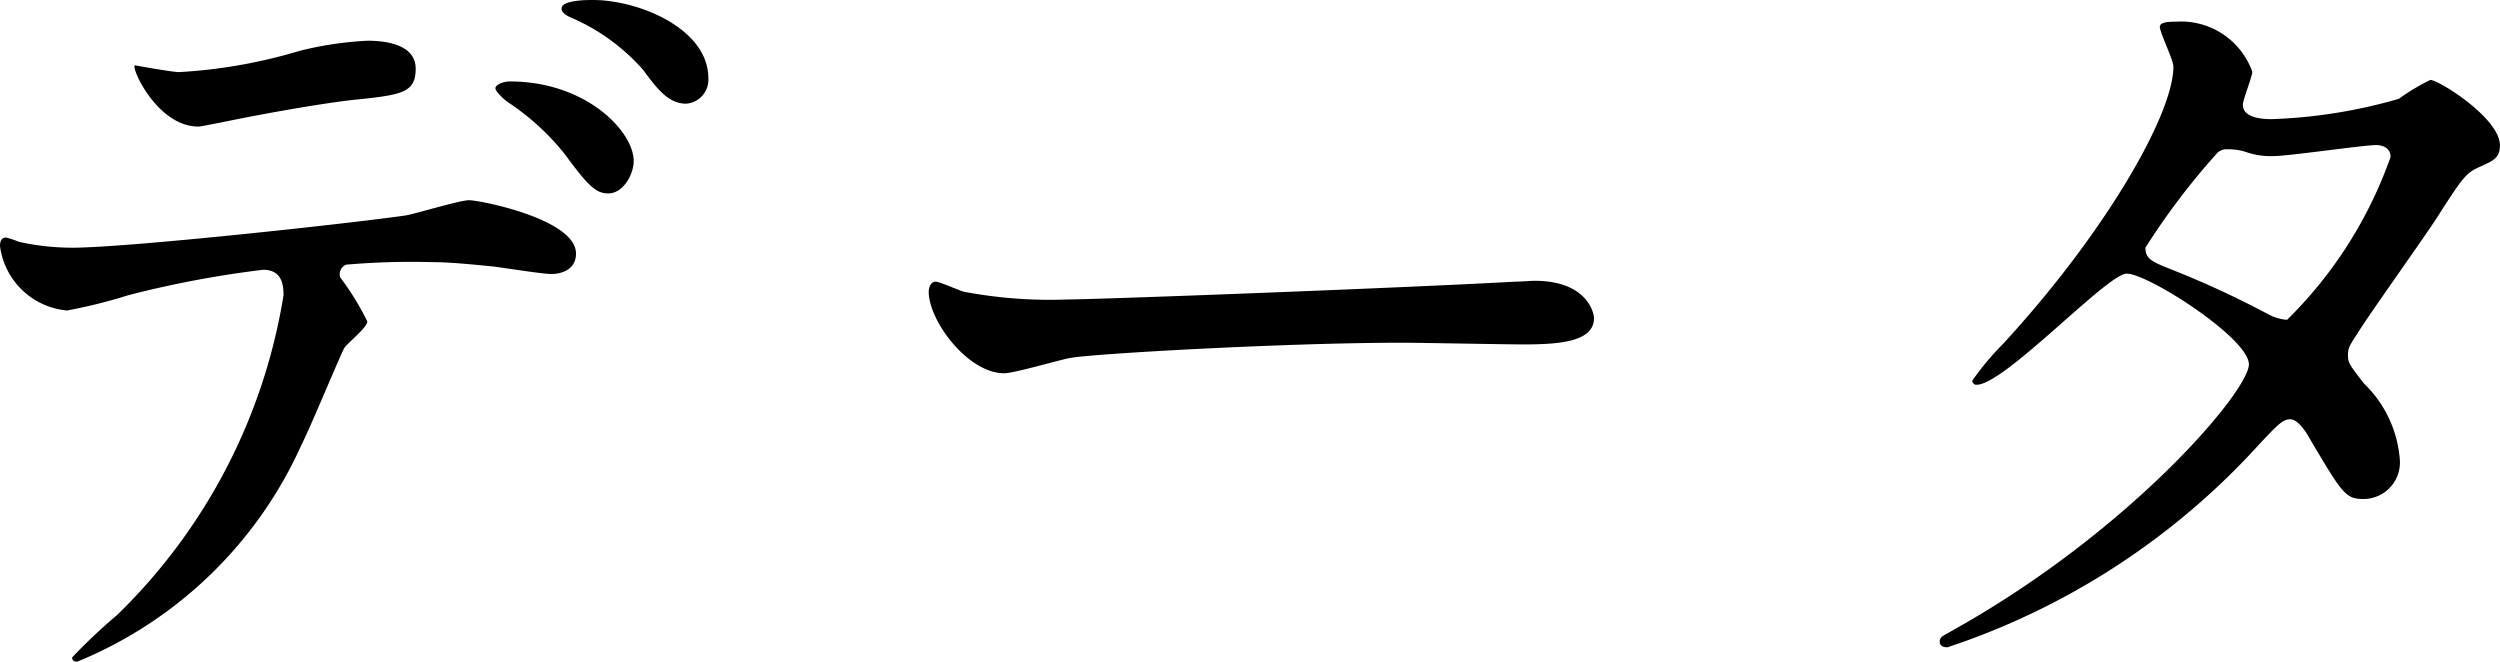 <svg xmlns="http://www.w3.org/2000/svg" width="53.046" height="14.04" viewBox="0 0 53.046 14.04"><path d="M12.582 0c-.126 0-.666 0-.666.18 0 .054.036.126.216.2a4.3 4.3 0 0 1 1.512 1.1c.306.414.54.72.918.72a.51.51 0 0 0 .468-.54C15.03.608 13.554 0 12.582 0m-1.764 1.728c-.144 0-.306.072-.306.144s.18.234.252.288a5.2 5.2 0 0 1 1.224 1.116c.5.684.666.828.918.828.324 0 .54-.414.54-.684.002-.63-1.008-1.692-2.628-1.692m-3.6 4.158a.22.22 0 0 1 .126-.27 16 16 0 0 1 1.818-.054c.4 0 .9.054 1.278.09.18.018 1.062.162 1.26.162.234 0 .522-.108.522-.432 0-.738-2.052-1.134-2.268-1.134-.2 0-1.134.288-1.35.324-1.26.18-5.922.684-7.074.684A5.3 5.3 0 0 1 .396 5.13a1.6 1.6 0 0 0-.27-.09c-.09 0-.126.072-.126.18a1.575 1.575 0 0 0 1.422 1.368 11 11 0 0 0 1.3-.324 22 22 0 0 1 2.862-.54c.4 0 .432.324.432.54a12.14 12.14 0 0 1-3.532 6.786 12 12 0 0 0-.954.9c0 .054.036.09.108.09a8.92 8.92 0 0 0 4.77-4.626c.162-.306.846-1.962.9-2.034.054-.09.486-.432.486-.558a5.6 5.6 0 0 0-.576-.936m-4.356-4.5c-.09.036.468 1.3 1.35 1.3.054 0 .756-.144.846-.162.27-.054 1.476-.288 2.394-.4 1.062-.108 1.368-.144 1.368-.666S8.172.864 7.794.864a7.4 7.4 0 0 0-1.44.216 11 11 0 0 1-2.556.45c-.144 0-.936-.144-.936-.144m19.8 4.968a9.8 9.8 0 0 1-2.2-.162c-.09-.018-.522-.216-.612-.216s-.144.108-.144.216c0 .612.828 1.728 1.6 1.728.216 0 1.188-.288 1.4-.324.442-.088 4.564-.324 7.048-.324.36 0 2.16.036 2.574.036.756 0 1.494-.054 1.494-.558 0-.126-.162-.792-1.26-.792-.09 0-.288.018-.4.018-2.624.144-8.906.378-9.5.378m18.5 7.218c-.036.162.126.162.162.162a15.54 15.54 0 0 0 6.642-4.338c.36-.378.468-.5.63-.5.18 0 .378.342.414.414.684 1.152.756 1.278 1.134 1.278a.775.775 0 0 0 .774-.864 2.5 2.5 0 0 0-.756-1.584c-.324-.414-.342-.45-.342-.612 0-.144.036-.2.2-.45.216-.36 1.44-2.07 1.692-2.466.54-.846.612-.936.882-1.062.324-.144.45-.2.45-.468 0-.576-1.3-1.386-1.476-1.386a4.3 4.3 0 0 0-.666.4 11 11 0 0 1-2.7.432c-.234 0-.612-.036-.612-.306 0-.108.2-.594.2-.7A1.606 1.606 0 0 0 46.17.46c-.108 0-.342 0-.342.108 0 .126.288.7.288.846 0 1.026-1.476 3.564-3.618 5.886a6 6 0 0 0-.648.774.084.084 0 0 0 .09.09c.594 0 2.772-2.358 3.186-2.358.45 0 2.592 1.368 2.592 1.926s-2.47 3.482-6.156 5.57c-.342.198-.378.198-.396.27Zm7.366-6.786a1 1 0 0 1-.414-.126 20 20 0 0 0-1.98-.918c-.45-.18-.612-.234-.612-.486a15 15 0 0 1 1.53-2.016.28.28 0 0 1 .216-.072 1.2 1.2 0 0 1 .432.072 1.6 1.6 0 0 0 .54.072c.324 0 1.908-.234 2.178-.234.126 0 .306.054.306.252a9.06 9.06 0 0 1-2.196 3.456" data-name="パス 3871"/></svg>